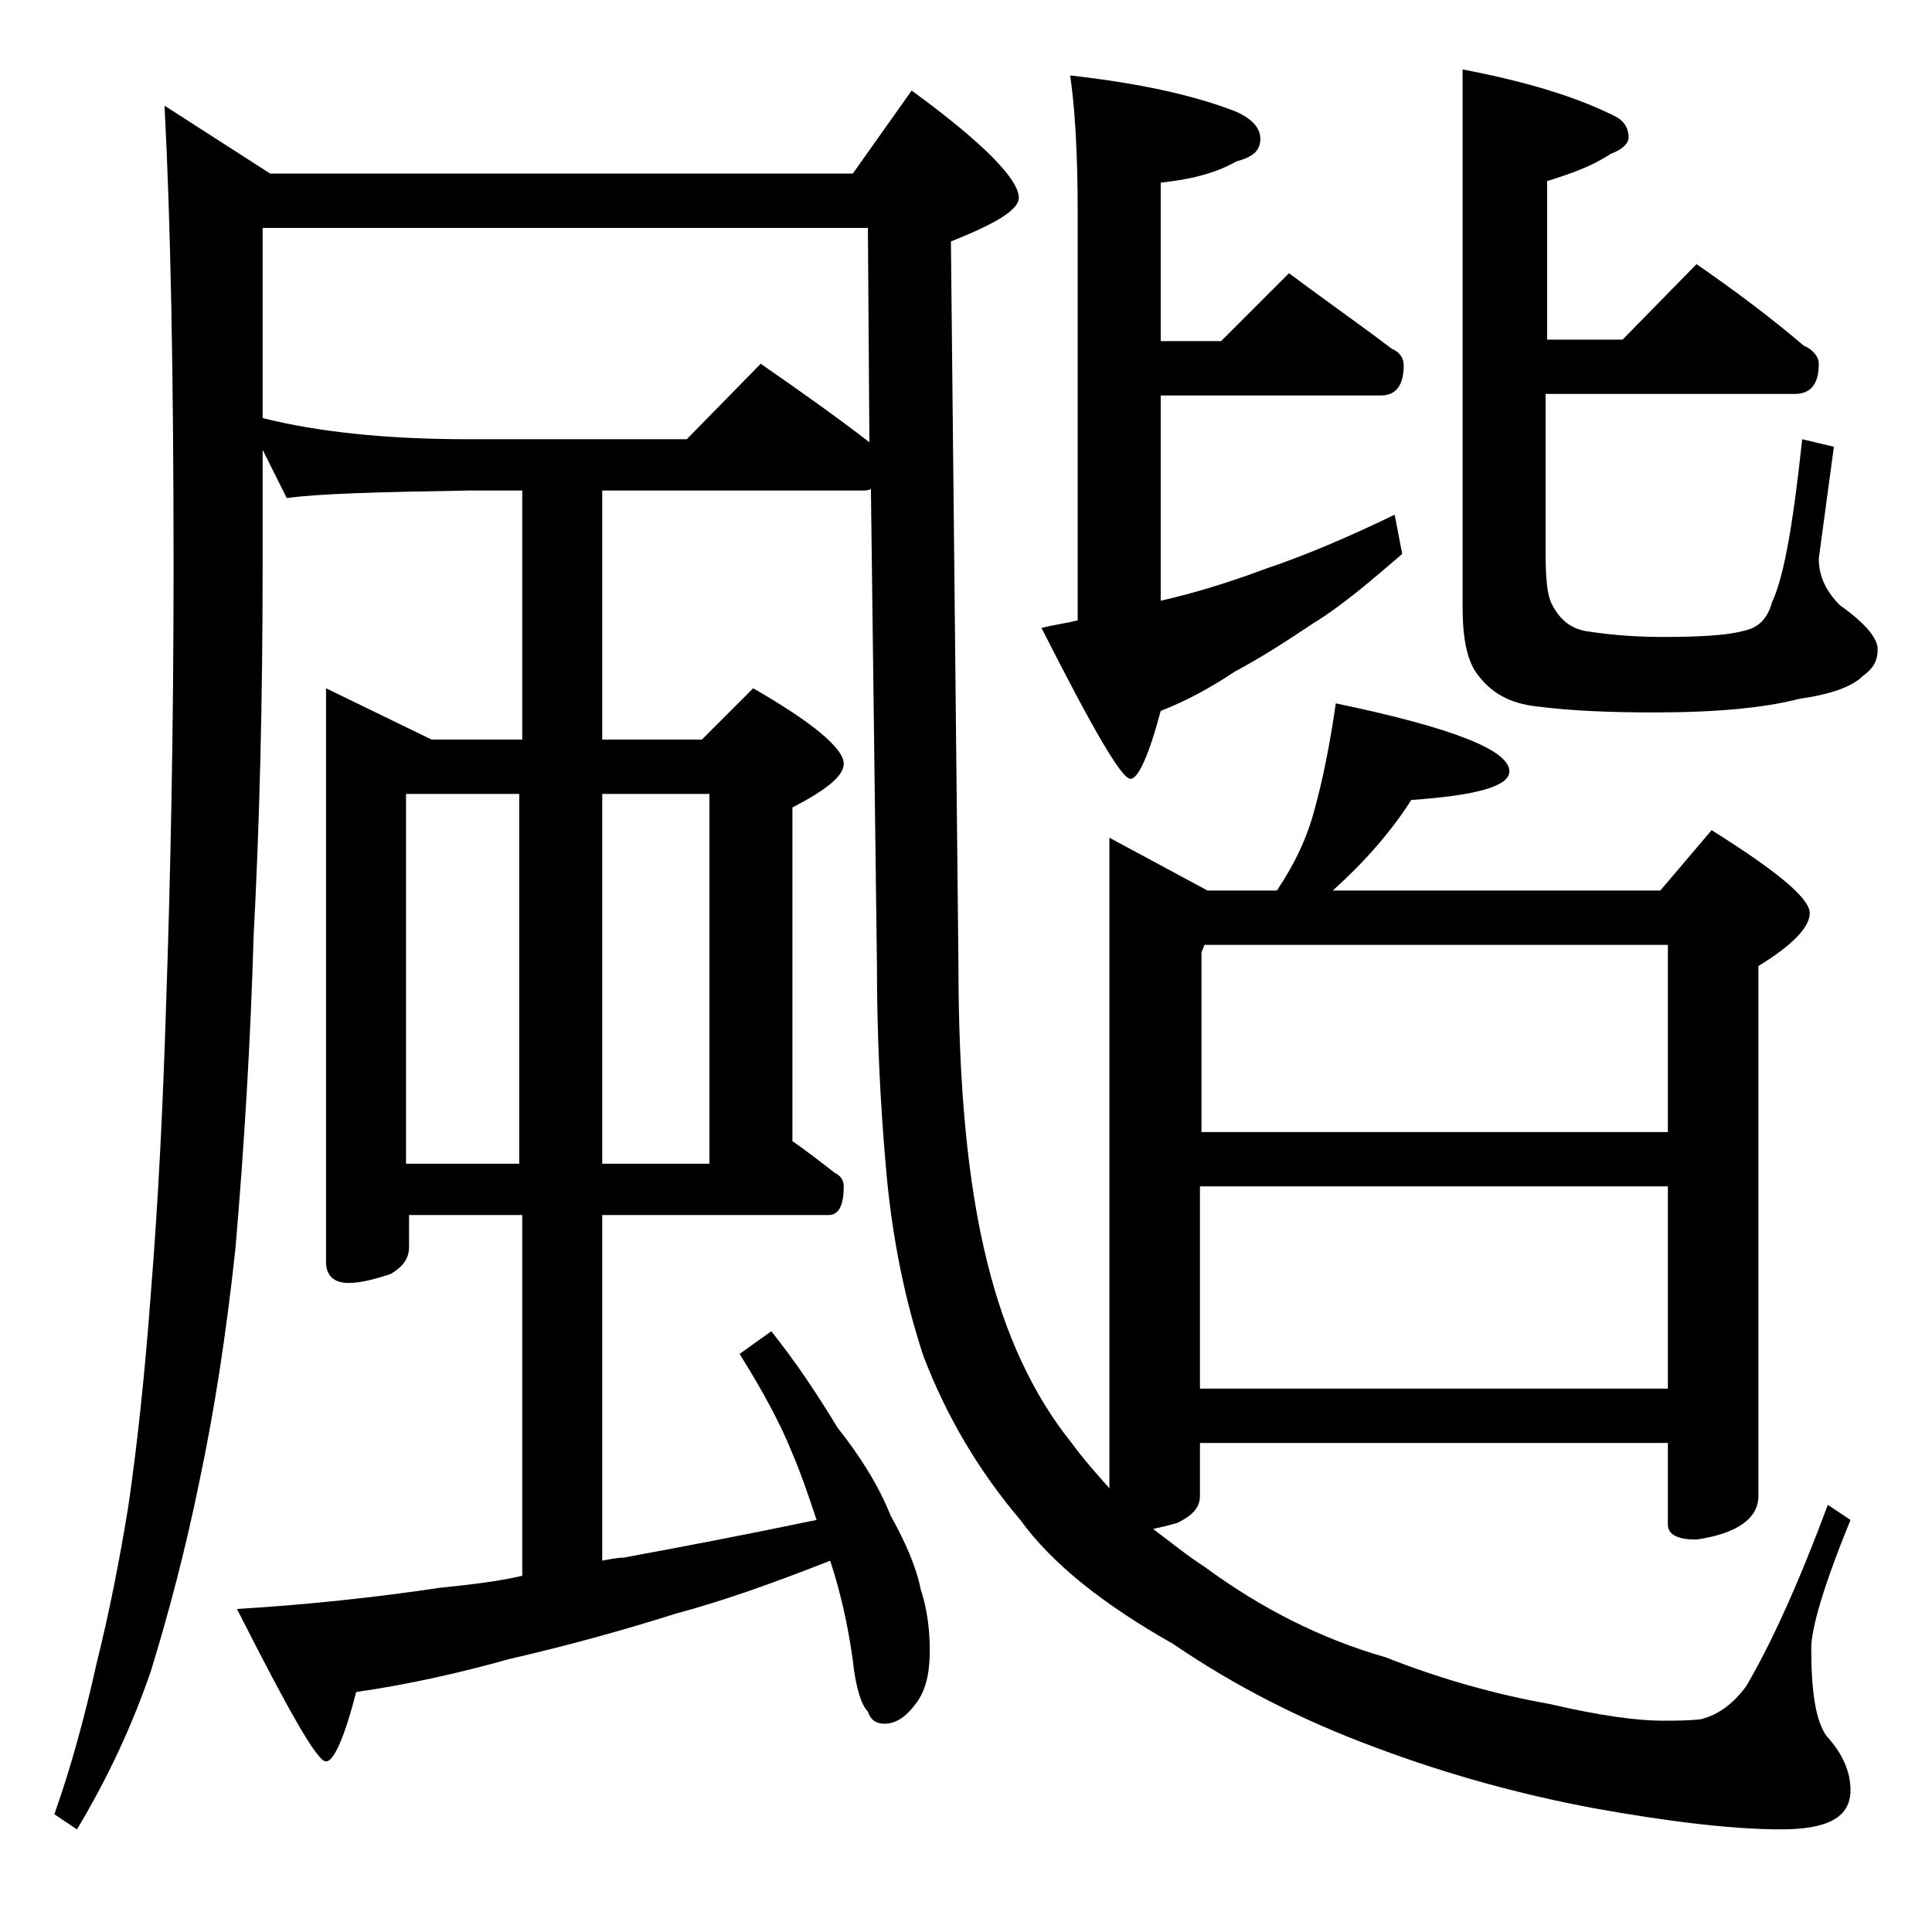 <?xml version="1.0" encoding="utf-8"?>
<!-- Generator: Adobe Illustrator 18.0.0, SVG Export Plug-In . SVG Version: 6.00 Build 0)  -->
<!DOCTYPE svg PUBLIC "-//W3C//DTD SVG 1.1//EN" "http://www.w3.org/Graphics/SVG/1.1/DTD/svg11.dtd">
<svg version="1.1" id="Layer_1" xmlns="http://www.w3.org/2000/svg" xmlns:xlink="http://www.w3.org/1999/xlink" x="0px" y="0px"
	 viewBox="0 0 128 128" enable-background="new 0 0 128 128" xml:space="preserve">
<path d="M10.9,7l7,4.5h38.6L60.4,6c4.8,3.5,7.1,5.9,7.1,7.1c0,0.8-1.5,1.7-4.5,2.9l0.5,48c0,7.8,0.6,14.4,1.9,19.6
	c1.2,4.9,3.1,8.9,5.6,12c0.8,1.1,1.7,2.1,2.5,3V55.5L80,59h4.6c1.2-1.8,2-3.5,2.5-5.4c0.5-1.8,1-4.2,1.4-7
	c7.7,1.6,11.5,3.1,11.5,4.5c0,1-2.2,1.6-6.5,1.9c-1.4,2.2-3.2,4.2-5.2,6H110l3.4-4c4.3,2.7,6.5,4.5,6.5,5.5c0,0.9-1.1,2.1-3.4,3.5
	v35.1c0,1.5-1.4,2.5-4.1,2.9c-1.2,0-1.9-0.3-1.9-1v-5.4h-31v3.5c0,0.8-0.5,1.3-1.5,1.8c-0.7,0.2-1.2,0.3-1.6,0.4
	c1.2,0.9,2.3,1.8,3.4,2.5c3.8,2.8,7.8,4.8,12,6c3.8,1.5,7.5,2.5,10.9,3.1c3.4,0.8,5.9,1.1,7.4,1.1c0.9,0,1.8,0,2.6-0.1
	c1.2-0.3,2.2-1.1,3-2.2c1.7-2.9,3.5-6.9,5.4-12l1.5,1c-1.8,4.4-2.6,7.2-2.6,8.5c0,2.9,0.3,4.8,1,5.8c1.1,1.2,1.6,2.4,1.6,3.6
	c0,1.8-1.5,2.6-4.6,2.6c-3.2,0-7.4-0.5-12.4-1.4c-4.8-0.9-9.6-2.2-14.4-4c-4.9-1.8-9.4-4.1-13.5-6.9c-4.6-2.6-8-5.3-10.1-8.2
	c-2.8-3.3-4.9-6.9-6.4-10.8c-1.2-3.6-2.1-7.8-2.5-12.5c-0.4-4.5-0.6-9-0.6-13.4l-0.4-31.6c-0.2,0.1-0.4,0.1-0.6,0.1H39.9V49h6.6
	l3.4-3.4c4,2.3,6,4,6,5c0,0.8-1.1,1.7-3.4,2.9v22.1c1,0.7,1.9,1.4,2.8,2.1c0.4,0.2,0.6,0.5,0.6,0.9c0,1.2-0.3,1.9-1,1.9h-15v22.9
	c0.5-0.1,1-0.2,1.4-0.2c3.8-0.7,8-1.5,12.8-2.5c-0.5-1.5-1-3-1.6-4.4c-0.8-2-2-4.2-3.5-6.6l2.1-1.5c1.6,2,3,4.1,4.4,6.4
	c1.5,1.9,2.7,3.8,3.5,5.8c1,1.8,1.7,3.4,2,4.9c0.4,1.2,0.6,2.6,0.6,4c0,1.4-0.2,2.5-0.8,3.4c-0.7,1-1.4,1.5-2.2,1.5
	c-0.5,0-0.9-0.2-1.1-0.8c-0.4-0.4-0.8-1.5-1-3.4c-0.3-2.2-0.8-4.5-1.5-6.6c-3.8,1.5-7.2,2.7-10.2,3.5c-3.8,1.2-7.5,2.2-11,3
	c-3.2,0.9-6.7,1.7-10.2,2.2c-0.8,3.1-1.5,4.6-2,4.6c-0.6,0-2.5-3.4-5.9-10.1c4.9-0.3,9.4-0.8,13.4-1.4c1.9-0.2,3.8-0.4,5.5-0.8V80.5
	h-7.5v2.1c0,0.8-0.4,1.3-1.2,1.8c-1.2,0.4-2.1,0.6-2.8,0.6c-1,0-1.5-0.5-1.5-1.4v-38l7,3.4h6V32.5H31c-5.9,0.1-9.9,0.2-12,0.5
	l-1.6-3.2v7.8c0,8.8-0.2,16.9-0.6,24.5c-0.2,6.8-0.6,13.6-1.2,20.6c-0.6,5.6-1.4,10.8-2.4,15.5c-0.9,4.4-2,8.6-3.2,12.5
	c-1.2,3.5-2.8,7-4.9,10.5l-1.5-1c1.1-3.1,2-6.4,2.8-10c0.8-3.2,1.5-6.7,2.1-10.4c0.6-4.1,1.1-8.8,1.5-14.2c0.5-6.2,0.8-12.5,1-18.9
	c0.3-8.7,0.5-18.4,0.5-29.1C11.5,24.8,11.3,14.6,10.9,7z M17.4,27.7c3.6,0.9,8.1,1.4,13.6,1.4h14.5l4.9-5c2.6,1.8,5,3.5,7.2,5.2
	l-0.1-14.2H17.4V27.7z M26.9,77.1h7.5V52.6h-7.5V77.1z M39.9,52.6v24.5H47V52.6H39.9z M70.9,5c4.5,0.5,8.2,1.3,11,2.4
	c1.1,0.5,1.6,1.1,1.6,1.8c0,0.8-0.5,1.2-1.6,1.5c-1.4,0.8-3.1,1.2-5,1.4v10.5h4l4.5-4.5c2.4,1.8,4.7,3.4,6.8,5
	c0.5,0.2,0.8,0.6,0.8,1.1c0,1.3-0.5,2-1.5,2H76.9v13.6c2.2-0.5,4.5-1.2,6.9-2.1c2.4-0.8,5.3-2,8.6-3.6l0.5,2.6
	c-2.2,1.9-4.1,3.5-5.9,4.6c-1.8,1.2-3.5,2.3-5.2,3.2c-1.5,1-3.1,1.9-4.9,2.6c-0.8,3-1.5,4.5-2,4.5c-0.6,0-2.5-3.3-5.9-10
	c0.8-0.2,1.6-0.3,2.4-0.5v-27C71.4,10,71.2,7,70.9,5z M79.5,75h31V62.6H79.8l-0.2,0.5V75z M79.5,92h31V78.6h-31V92z M112.4,17.5
	c2.6,1.8,5,3.6,7.1,5.4c0.7,0.3,1,0.8,1,1.2c0,1.3-0.5,2-1.6,2h-16.5v10.5c0,1.7,0.1,2.8,0.4,3.4c0.5,1,1.2,1.6,2.2,1.8
	c1.2,0.2,3,0.4,5.1,0.4c2.5,0,4.3-0.1,5.4-0.4c1-0.2,1.6-0.8,1.9-1.9c0.8-1.7,1.4-5.2,2-10.8l2.1,0.5l-1,7.4c0,1.2,0.5,2.2,1.4,3.1
	c1.7,1.2,2.5,2.2,2.5,2.9c0,0.8-0.3,1.3-1,1.8c-0.7,0.7-2.1,1.2-4.2,1.5c-2.3,0.6-5.5,0.9-9.6,0.9c-2.9,0-5.5-0.1-7.8-0.4
	c-1.8-0.2-3-0.9-3.9-2.1c-0.7-0.9-1-2.4-1-4.5V4.6c4.2,0.8,7.5,1.8,10.1,3.1c0.6,0.3,0.9,0.8,0.9,1.4c0,0.4-0.4,0.8-1.2,1.1
	c-1.2,0.8-2.6,1.3-4.2,1.8v10.5h5L112.4,17.5z"/>
</svg>

